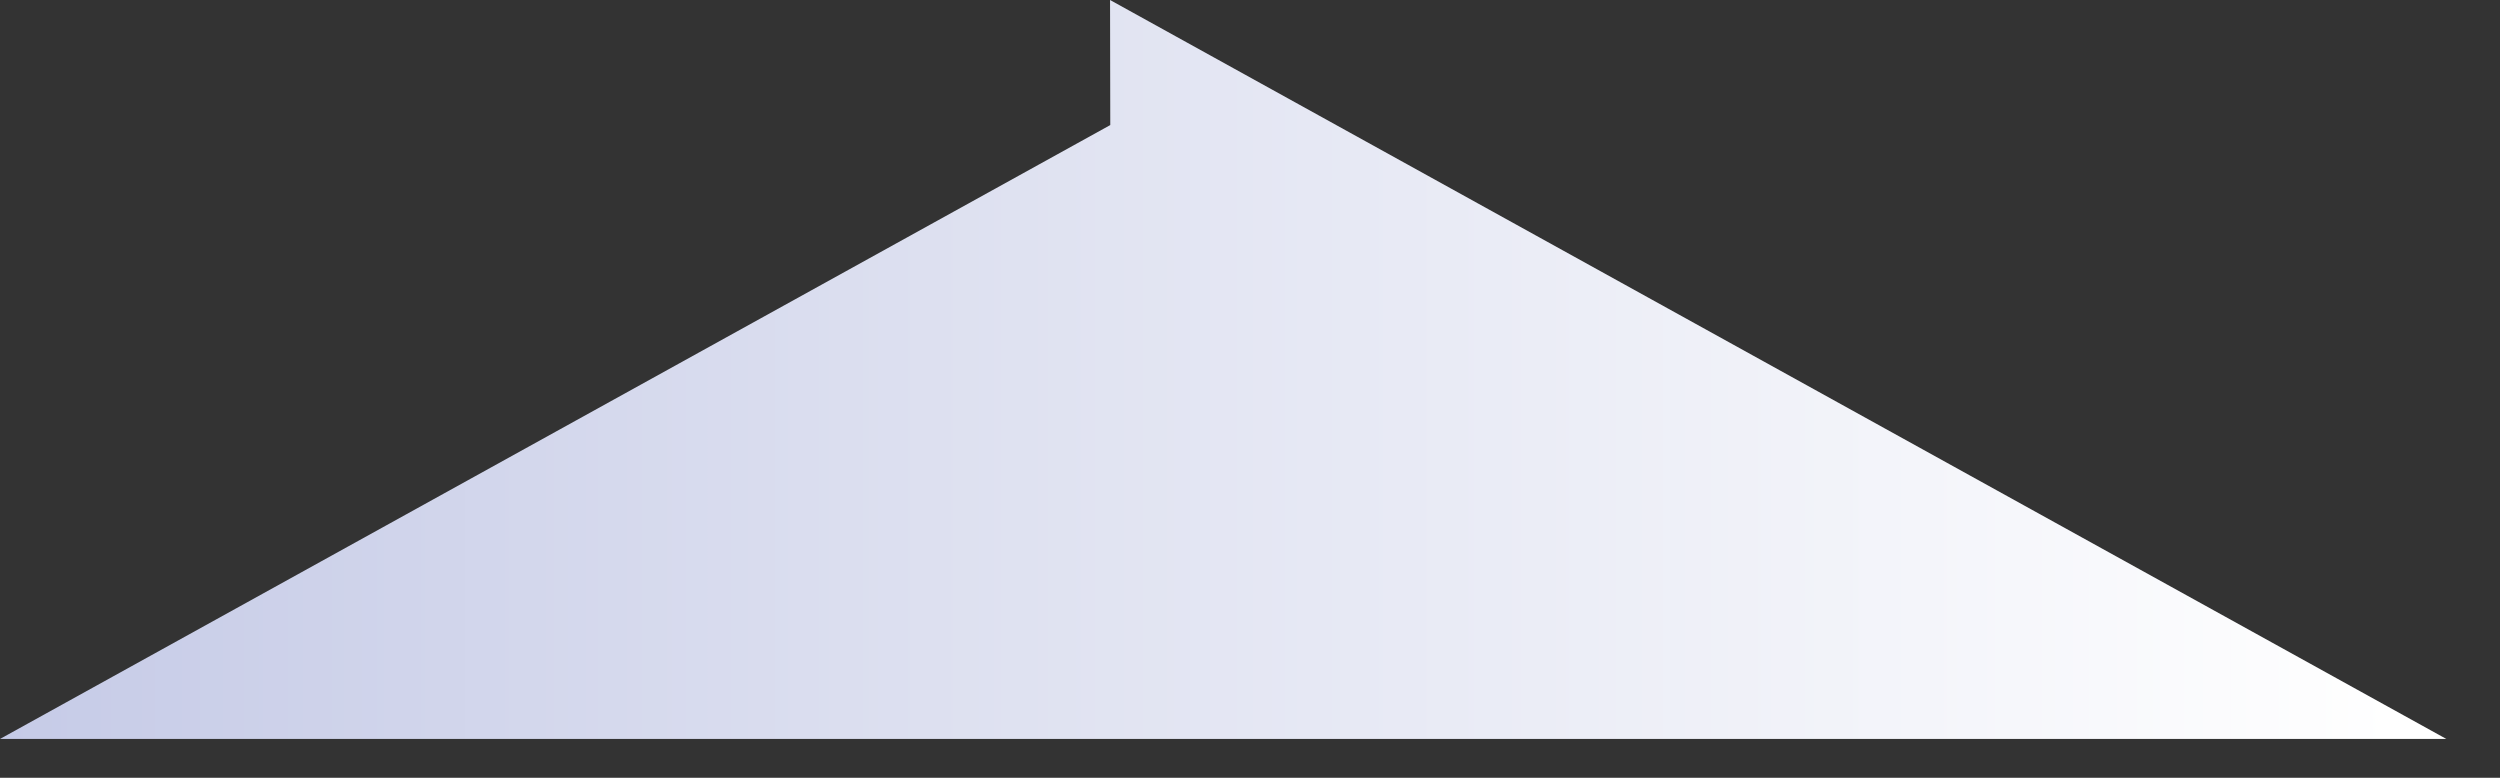 <?xml version="1.0" encoding="utf-8"?>
<svg xmlns="http://www.w3.org/2000/svg" fill="none" height="100%" overflow="visible" preserveAspectRatio="none" style="display: block;" viewBox="0 0 45 14" width="100%">
<rect x="0" y="0" width="45" height="14" fill="#333333" stroke="none"/>
<path d="M19.981 0L19.985 2.251L0 13.301H44.034L19.981 0Z" fill="url(#paint0_linear_0_208)" id="Vector" style="mix-blend-mode:multiply"/>
<defs>
<linearGradient gradientUnits="userSpaceOnUse" id="paint0_linear_0_208" x1="0" x2="44.034" y1="6.652" y2="6.652">
<stop stop-color="#C6CBE7"/>
<stop offset="0.38" stop-color="#DDE0F0"/>
<stop offset="0.98" stop-color="white"/>
</linearGradient>
</defs>
</svg>